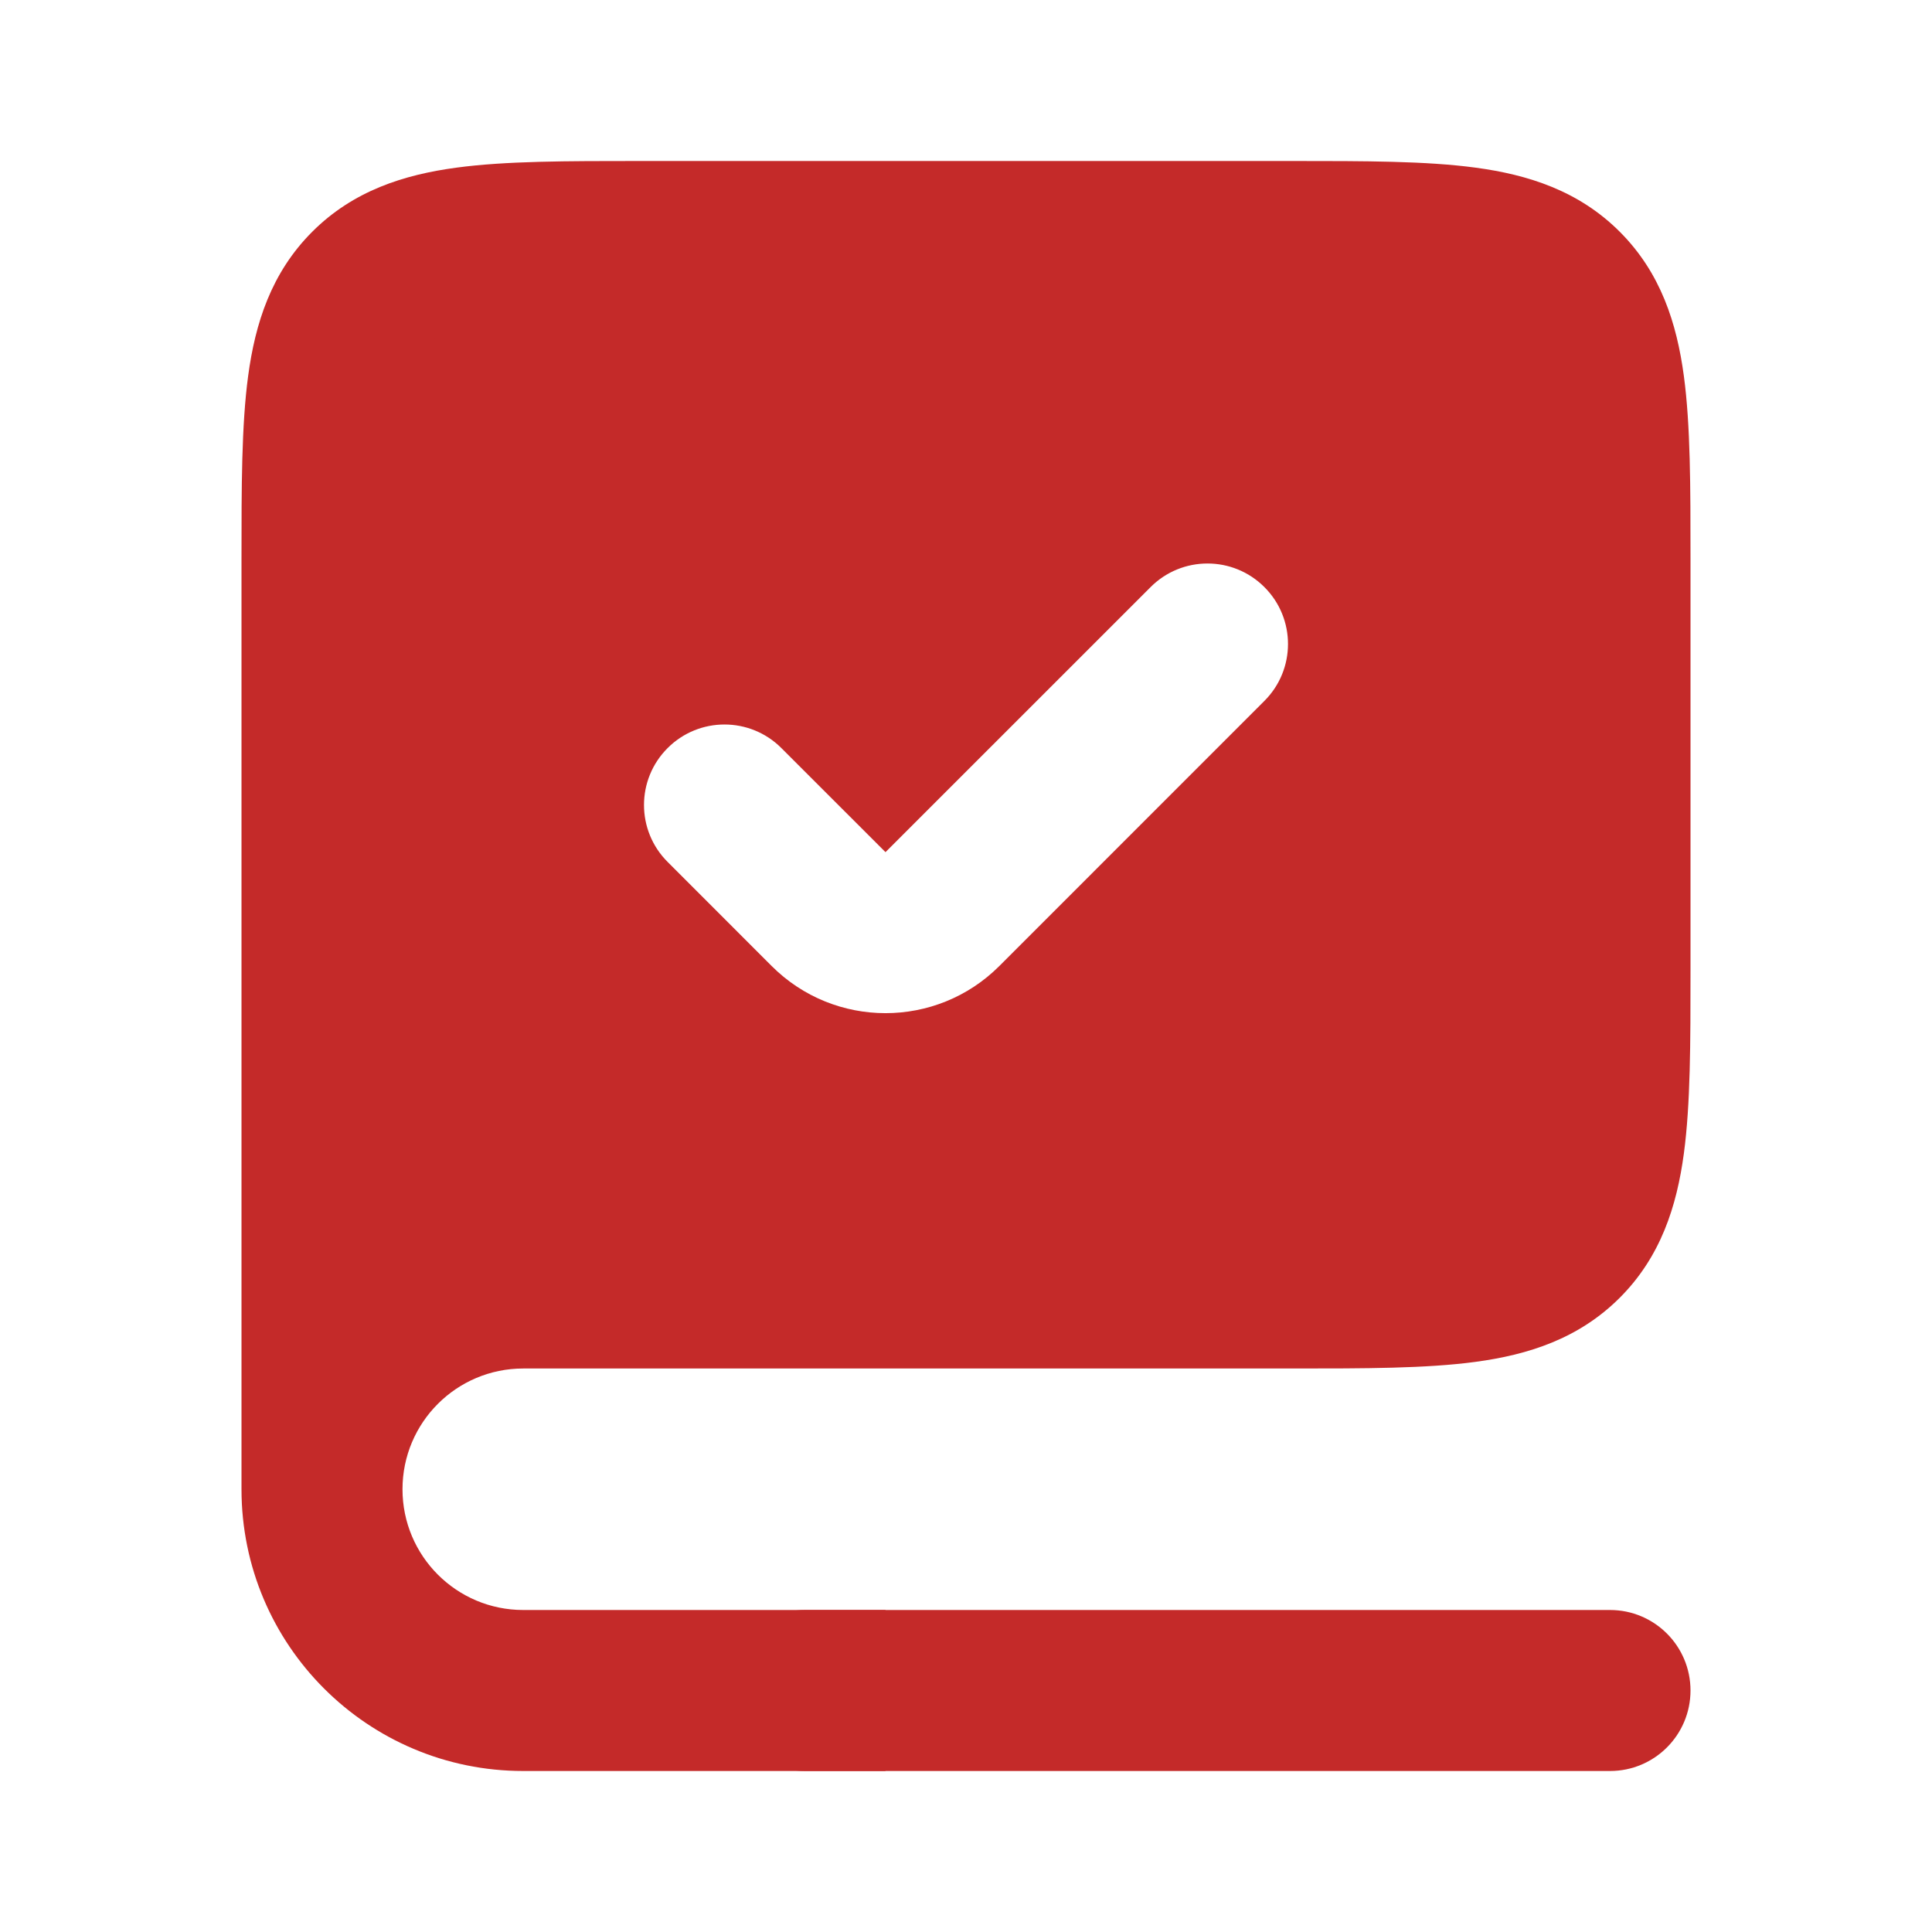 <?xml version="1.0" encoding="UTF-8"?>
<svg xmlns="http://www.w3.org/2000/svg" width="42" height="42" viewBox="0 0 42 42" fill="none">
  <path fill-rule="evenodd" clip-rule="evenodd" d="M11.375 28H28C31.3 28 32.95 28 33.975 26.975C35 25.95 35 24.3 35 21V12.25C35 8.95 35 7.3 33.975 6.275C32.95 5.25 31.3 5.25 28 5.25H14C10.7 5.25 9.05 5.25 8.025 6.275C7 7.3 7 8.95 7 12.25V32.375C7 29.959 8.959 28 11.375 28ZM28.725 16.475C30.092 15.108 30.092 12.892 28.725 11.525C27.358 10.158 25.142 10.158 23.775 11.525L19.25 16.05L18.225 15.025C16.858 13.658 14.642 13.658 13.275 15.025C11.908 16.392 11.908 18.608 13.275 19.975L15.538 22.237C17.588 24.288 20.912 24.288 22.962 22.237L28.725 16.475Z" fill="#C42A29"></path>
  <path fill-rule="evenodd" clip-rule="evenodd" d="M10.393 7.113C9.634 7.215 9.396 7.379 9.263 7.513C9.129 7.646 8.965 7.884 8.863 8.643C8.754 9.452 8.75 10.551 8.75 12.25V26.839C9.546 26.462 10.436 26.25 11.375 26.25H28C29.699 26.25 30.798 26.246 31.607 26.137C32.366 26.035 32.604 25.871 32.737 25.737C32.871 25.604 33.035 25.366 33.138 24.607C33.246 23.798 33.25 22.699 33.25 21V12.25C33.25 10.551 33.246 9.452 33.138 8.643C33.035 7.884 32.871 7.646 32.737 7.513C32.604 7.379 32.366 7.215 31.607 7.113C30.798 7.004 29.699 7 28 7H14C12.301 7 11.202 7.004 10.393 7.113ZM5.25 32.375V12.25C5.25 12.211 5.25 12.173 5.25 12.135C5.25 10.584 5.25 9.247 5.394 8.176C5.548 7.029 5.896 5.93 6.788 5.038C7.68 4.146 8.779 3.798 9.926 3.644C10.997 3.5 12.333 3.5 13.885 3.5C13.923 3.5 13.961 3.5 14 3.5L28.115 3.5C29.667 3.5 31.003 3.5 32.074 3.644C33.221 3.798 34.32 4.146 35.212 5.038C36.104 5.93 36.452 7.029 36.606 8.176C36.75 9.247 36.75 10.584 36.75 12.135V21.115C36.75 22.666 36.75 24.003 36.606 25.074C36.452 26.221 36.104 27.32 35.212 28.212C34.32 29.104 33.221 29.452 32.074 29.606C31.003 29.75 29.667 29.75 28.115 29.75L11.375 29.75C9.925 29.75 8.75 30.925 8.75 32.375C8.75 33.825 9.925 35 11.375 35H19.25V38.5H11.375C7.992 38.5 5.25 35.758 5.25 32.375ZM27.487 12.763C26.804 12.079 25.696 12.079 25.013 12.763L19.25 18.525L16.987 16.263C16.304 15.579 15.196 15.579 14.513 16.263C13.829 16.946 13.829 18.054 14.513 18.737L16.775 21C18.142 22.367 20.358 22.367 21.725 21L27.487 15.237C28.171 14.554 28.171 13.446 27.487 12.763ZM29.962 10.288C32.013 12.338 32.013 15.662 29.962 17.712L24.2 23.475C21.466 26.209 17.034 26.209 14.3 23.475L12.038 21.212C9.987 19.162 9.987 15.838 12.038 13.788C14.017 11.809 17.183 11.74 19.244 13.581L22.538 10.288C24.588 8.237 27.912 8.237 29.962 10.288Z" fill="#C42A29"></path>
  <path fill-rule="evenodd" clip-rule="evenodd" d="M15.75 36.75C15.75 35.783 16.534 35 17.5 35H35C35.967 35 36.75 35.783 36.75 36.75C36.75 37.717 35.967 38.5 35 38.5H17.5C16.534 38.5 15.75 37.717 15.75 36.75Z" fill="#C42A29"></path>
</svg>
